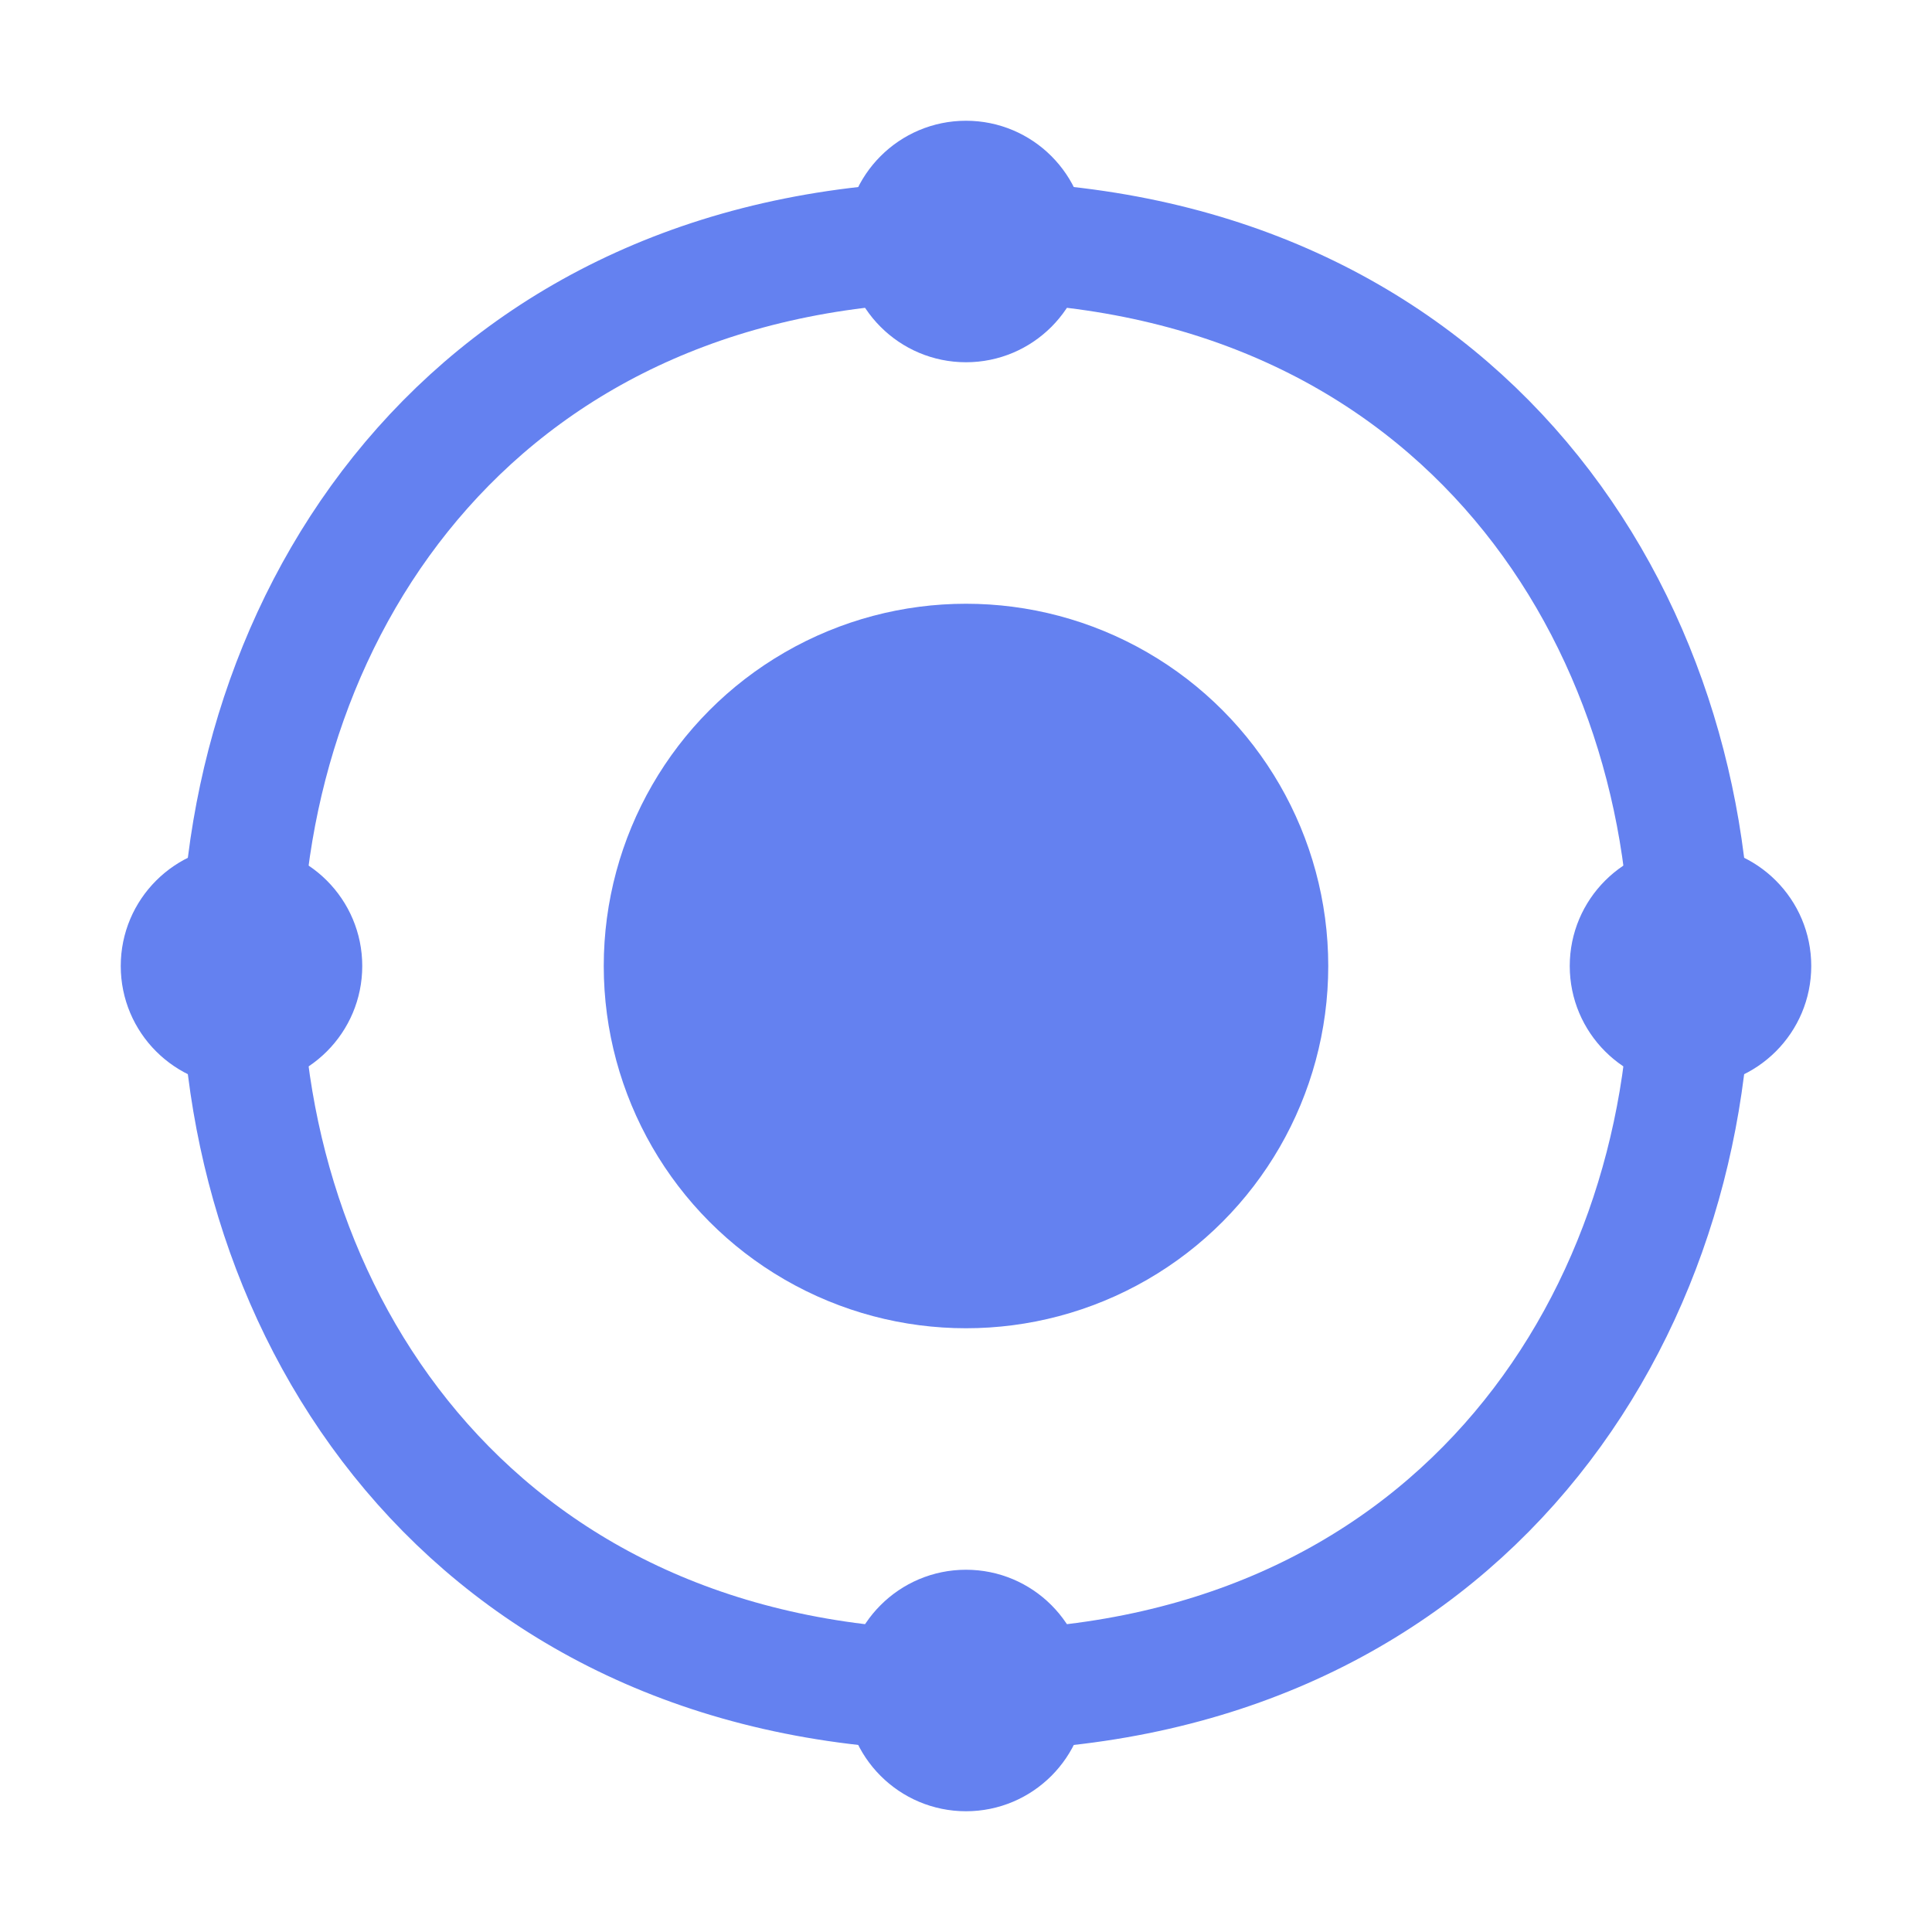<svg width="32" height="32" viewBox="0 0 32 32" fill="none" xmlns="http://www.w3.org/2000/svg">
  <!-- Core Circle -->
  <circle cx="16" cy="16" r="6" fill="#6481f0"/>
  
  <!-- Orbiting Circuits -->
  <path d="M16 4C24 4 28 10 28 16C28 22 24 28 16 28" stroke="#6481f0" stroke-width="2" stroke-linecap="round">
    <animateTransform
      attributeName="transform"
      type="rotate"
      from="0 16 16"
      to="360 16 16"
      dur="3s"
      repeatCount="indefinite"
    />
  </path>
  <path d="M16 28C8 28 4 22 4 16C4 10 8 4 16 4" stroke="#6481f0" stroke-width="2" stroke-linecap="round">
    <animateTransform
      attributeName="transform"
      type="rotate"
      from="0 16 16"
      to="360 16 16"
      dur="3s"
      repeatCount="indefinite"
    />
  </path>
  
  <!-- Neural Network Nodes -->
  <circle cx="4" cy="16" r="2" fill="#6481f0">
    <animate
      attributeName="opacity"
      values="0;1;0"
      dur="2s"
      repeatCount="indefinite"
      begin="1s"
    />
  </circle>
  <circle cx="28" cy="16" r="2" fill="#6481f0">
    <animate
      attributeName="opacity"
      values="0;1;0"
      dur="2s"
      repeatCount="indefinite"
    />
  </circle>
  <circle cx="16" cy="4" r="2" fill="#6481f0">
    <animate
      attributeName="opacity"
      values="0;1;0"
      dur="2s"
      repeatCount="indefinite"
      begin="0.5s"
    />
  </circle>
  <circle cx="16" cy="28" r="2" fill="#6481f0">
    <animate
      attributeName="opacity"
      values="0;1;0"
      dur="2s"
      repeatCount="indefinite"
      begin="1.5s"
    />
  </circle>
</svg>